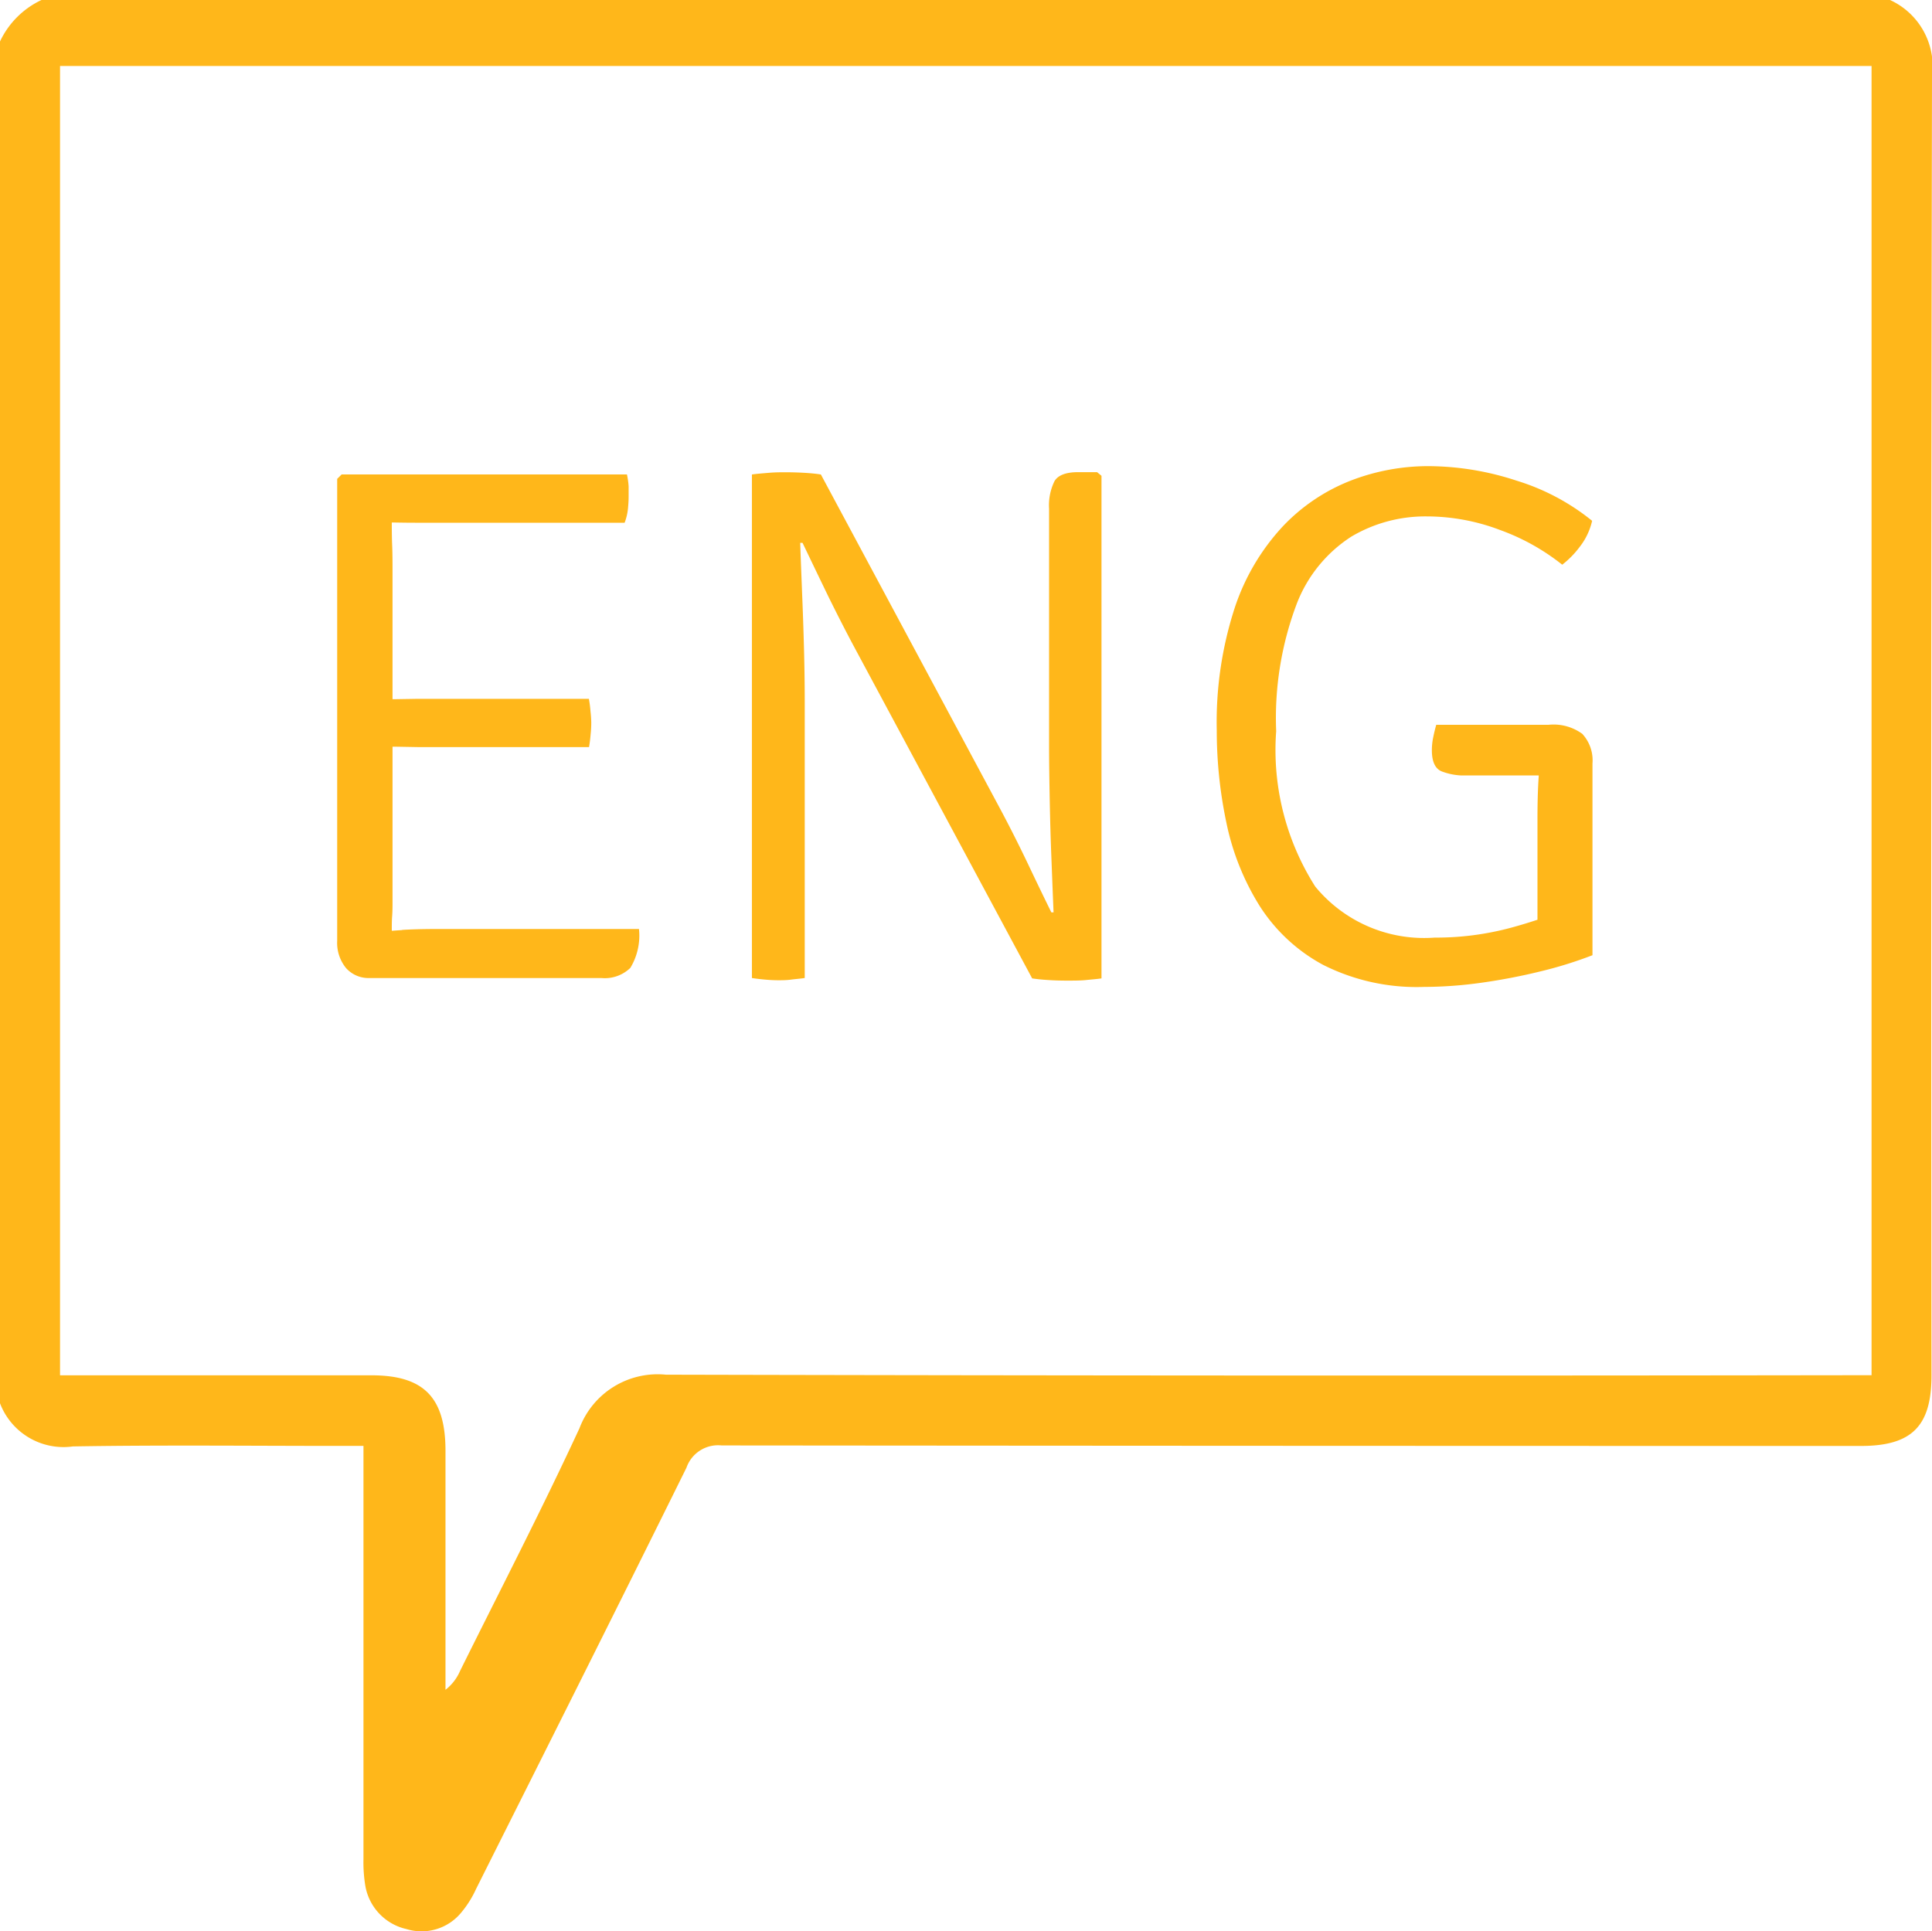 <svg id="Grupo_271" data-name="Grupo 271" xmlns="http://www.w3.org/2000/svg" xmlns:xlink="http://www.w3.org/1999/xlink" width="53" height="52.989" viewBox="0 0 53 52.989">
  <defs>
    <clipPath id="clip-path">
      <rect id="Rectángulo_350" data-name="Rectángulo 350" width="53" height="52.989" fill="#ffb71a"/>
    </clipPath>
  </defs>
  <g id="Grupo_266" data-name="Grupo 266" clip-path="url(#clip-path)">
    <path id="Trazado_2142" data-name="Trazado 2142" d="M51.848,0A2,2,0,0,1,53,2.085q-.033,17.826-.014,35.651c0,1.395-.541,1.935-1.937,1.935q-15.626,0-31.252-.014a.918.918,0,0,0-.966.612c-1.907,3.859-3.84,7.706-5.77,11.554a2.832,2.832,0,0,1-.409.651,1.407,1.407,0,0,1-1.5.452,1.473,1.473,0,0,1-1.134-1.21A3.975,3.975,0,0,1,9.971,51q0-5.329,0-10.659V39.67H9.3c-2.432,0-4.864-.027-7.3.014A1.864,1.864,0,0,1,0,38.5V1.138A2.368,2.368,0,0,1,1.138,0ZM1.647,1.811V37.733h.675q3.935,0,7.87,0c1.436,0,2.028.607,2.029,2.069q0,3.029,0,6.059v.5a1.31,1.31,0,0,0,.4-.518c1.1-2.217,2.237-4.415,3.276-6.659a2.291,2.291,0,0,1,2.371-1.468q16.179.038,32.358.015h.716V1.811Z" transform="translate(0 0)" fill="#ffb71a"/>
    <path id="Trazado_2143" data-name="Trazado 2143" d="M16.632,33.4l-.283.02c0-.146,0-.278.009-.394s.011-.244.011-.379V28.369h.076l.612.011q.293,0,.515,0H21.76c.02-.115.034-.233.044-.354a3.116,3.116,0,0,0,.017-.314A3.077,3.077,0,0,0,21.8,27.4a3.264,3.264,0,0,0-.044-.344H17.572q-.221,0-.515,0l-.612.01h-.076v-3.6q0-.415-.011-.647c-.006-.145-.009-.35-.009-.6l.1,0q.318.006.612.006h5.675a1.513,1.513,0,0,0,.091-.379c.013-.132.019-.241.019-.329s0-.185,0-.293A2.326,2.326,0,0,0,22.8,20.9H14.973l-.122.121V33.695a1.092,1.092,0,0,0,.243.748.825.825,0,0,0,.648.273h6.351a1.01,1.01,0,0,0,.8-.278,1.716,1.716,0,0,0,.237-1.067H17.592q-.556,0-.959.025" transform="translate(-5.601 -7.883)" fill="#ffb71a"/>
    <path id="Trazado_2144" data-name="Trazado 2144" d="M42.071,20.8q-.507,0-.653.248a1.506,1.506,0,0,0-.148.753v6.463c0,.466.007.962.017,1.487s.024,1.055.045,1.588.04,1.046.061,1.538h-.061q-.324-.659-.666-1.381c-.231-.481-.476-.969-.739-1.461L35.01,20.864c-.128-.021-.282-.036-.459-.046s-.346-.015-.5-.015c-.135,0-.291,0-.466.015s-.331.026-.467.046V34.679c.135.021.263.035.381.045s.23.016.339.016.223,0,.343-.016.25-.025.386-.045V27.094q0-.707-.021-1.482T34.494,24.1c-.019-.5-.038-.949-.051-1.36l.064,0q.323.675.654,1.36c.224.459.463.931.72,1.416l4.925,9.173q.2.031.44.045c.158.011.333.016.52.016s.371,0,.522-.016.291-.025.42-.045V20.9l-.121-.1Z" transform="translate(-12.491 -7.846)" fill="#ffb71a"/>
    <path id="Trazado_2145" data-name="Trazado 2145" d="M63.626,27.879a1.339,1.339,0,0,0-.935-.258H59.607c-.026.095-.054.2-.08.329a1.753,1.753,0,0,0-.04.369c0,.33.1.528.3.592a1.728,1.728,0,0,0,.5.1h2.131c0,.011,0,.019,0,.029q-.035.5-.034,1.193v2.737c-.212.07-.447.143-.719.217a7.887,7.887,0,0,1-2.1.273,3.865,3.865,0,0,1-3.277-1.4,6.983,6.983,0,0,1-1.072-4.263,8.869,8.869,0,0,1,.566-3.5,3.821,3.821,0,0,1,1.5-1.841,3.977,3.977,0,0,1,2.058-.552,5.673,5.673,0,0,1,2.023.375,6.01,6.01,0,0,1,1.7.95,2.524,2.524,0,0,0,.481-.491,1.8,1.8,0,0,0,.339-.713,6.135,6.135,0,0,0-2.067-1.1,7.809,7.809,0,0,0-2.424-.4,5.9,5.9,0,0,0-2.123.394,5.144,5.144,0,0,0-1.867,1.254,6.081,6.081,0,0,0-1.325,2.245,10.146,10.146,0,0,0-.491,3.358,12.237,12.237,0,0,0,.268,2.549,6.935,6.935,0,0,0,.911,2.27A4.711,4.711,0,0,0,56.5,34.206a5.7,5.7,0,0,0,2.771.607,11.521,11.521,0,0,0,1.583-.116,16.211,16.211,0,0,0,1.628-.314,11.183,11.183,0,0,0,1.411-.44V28.683a1.069,1.069,0,0,0-.268-.8" transform="translate(-20.207 -7.736)" fill="#ffb71a"/>
  </g>
</svg>
